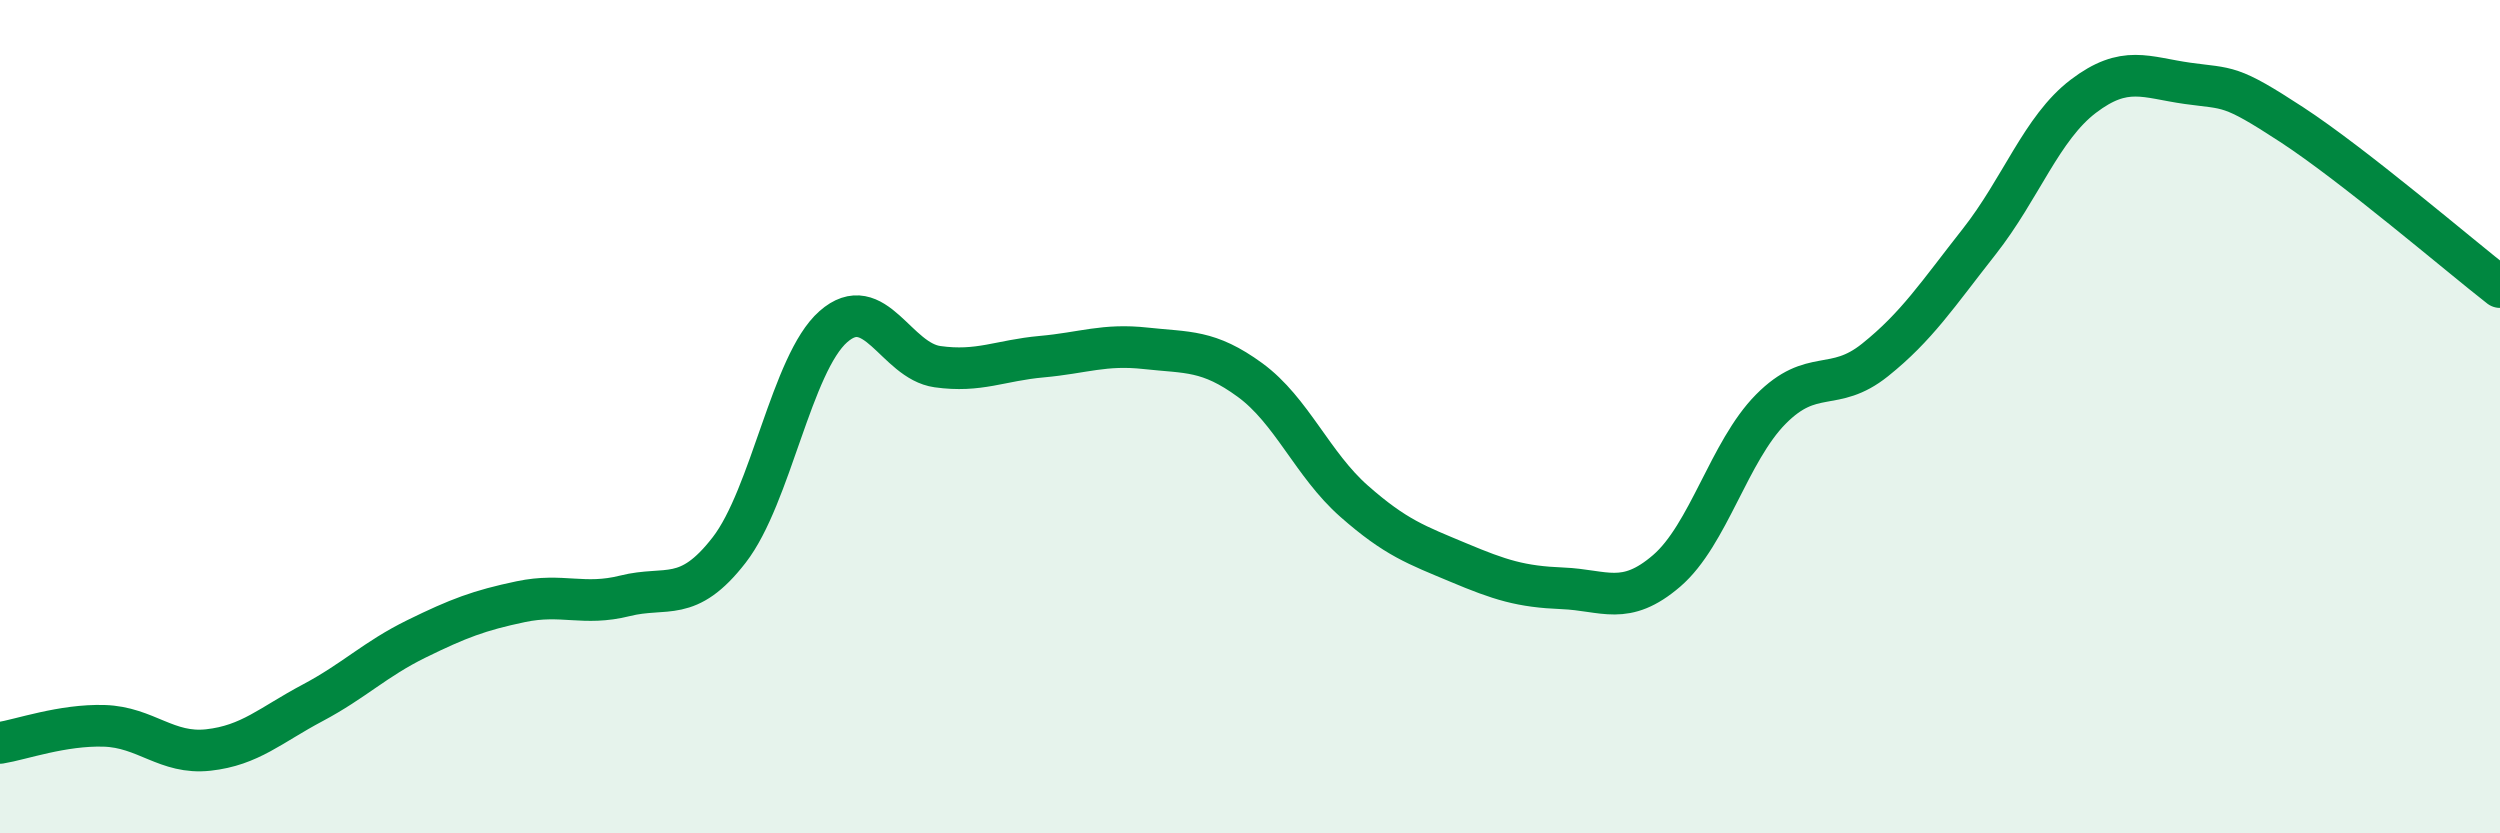 
    <svg width="60" height="20" viewBox="0 0 60 20" xmlns="http://www.w3.org/2000/svg">
      <path
        d="M 0,17.83 C 0.5,17.75 1.5,17.39 2.5,17.42 C 3.5,17.45 4,18.11 5,18 C 6,17.89 6.5,17.4 7.5,16.87 C 8.5,16.34 9,15.82 10,15.33 C 11,14.84 11.5,14.65 12.5,14.44 C 13.5,14.23 14,14.55 15,14.3 C 16,14.05 16.5,14.49 17.5,13.2 C 18.5,11.91 19,8.72 20,7.84 C 21,6.96 21.5,8.66 22.5,8.8 C 23.5,8.94 24,8.65 25,8.56 C 26,8.47 26.5,8.25 27.5,8.36 C 28.5,8.47 29,8.39 30,9.12 C 31,9.85 31.5,11.15 32.5,12.03 C 33.5,12.91 34,13.08 35,13.5 C 36,13.92 36.5,14.08 37.5,14.12 C 38.5,14.16 39,14.56 40,13.7 C 41,12.84 41.5,10.83 42.5,9.82 C 43.5,8.81 44,9.44 45,8.64 C 46,7.84 46.5,7.07 47.5,5.8 C 48.5,4.53 49,3.07 50,2.31 C 51,1.55 51.5,1.86 52.5,2 C 53.5,2.14 53.5,2.01 55,2.99 C 56.5,3.97 59,6.11 60,6.89L60 20L0 20Z"
        fill="#008740"
        opacity="0.1"
        stroke-linecap="round"
        stroke-linejoin="round"
      />
      <path
        d="M 0,17.83 C 0.5,17.75 1.5,17.39 2.5,17.42 C 3.5,17.45 4,18.11 5,18 C 6,17.89 6.5,17.4 7.5,16.87 C 8.5,16.34 9,15.82 10,15.33 C 11,14.84 11.5,14.65 12.5,14.44 C 13.5,14.23 14,14.55 15,14.3 C 16,14.05 16.5,14.49 17.5,13.2 C 18.5,11.91 19,8.72 20,7.84 C 21,6.96 21.5,8.66 22.5,8.8 C 23.5,8.94 24,8.65 25,8.56 C 26,8.47 26.5,8.25 27.5,8.36 C 28.5,8.47 29,8.39 30,9.12 C 31,9.85 31.5,11.15 32.5,12.03 C 33.5,12.91 34,13.08 35,13.5 C 36,13.92 36.5,14.08 37.5,14.12 C 38.5,14.16 39,14.56 40,13.7 C 41,12.84 41.5,10.83 42.5,9.82 C 43.5,8.81 44,9.44 45,8.64 C 46,7.84 46.5,7.07 47.5,5.8 C 48.5,4.53 49,3.07 50,2.31 C 51,1.55 51.5,1.86 52.5,2 C 53.5,2.14 53.5,2.01 55,2.99 C 56.5,3.97 59,6.11 60,6.89"
        stroke="#008740"
        stroke-width="1"
        fill="none"
        stroke-linecap="round"
        stroke-linejoin="round"
      />
    </svg>
  